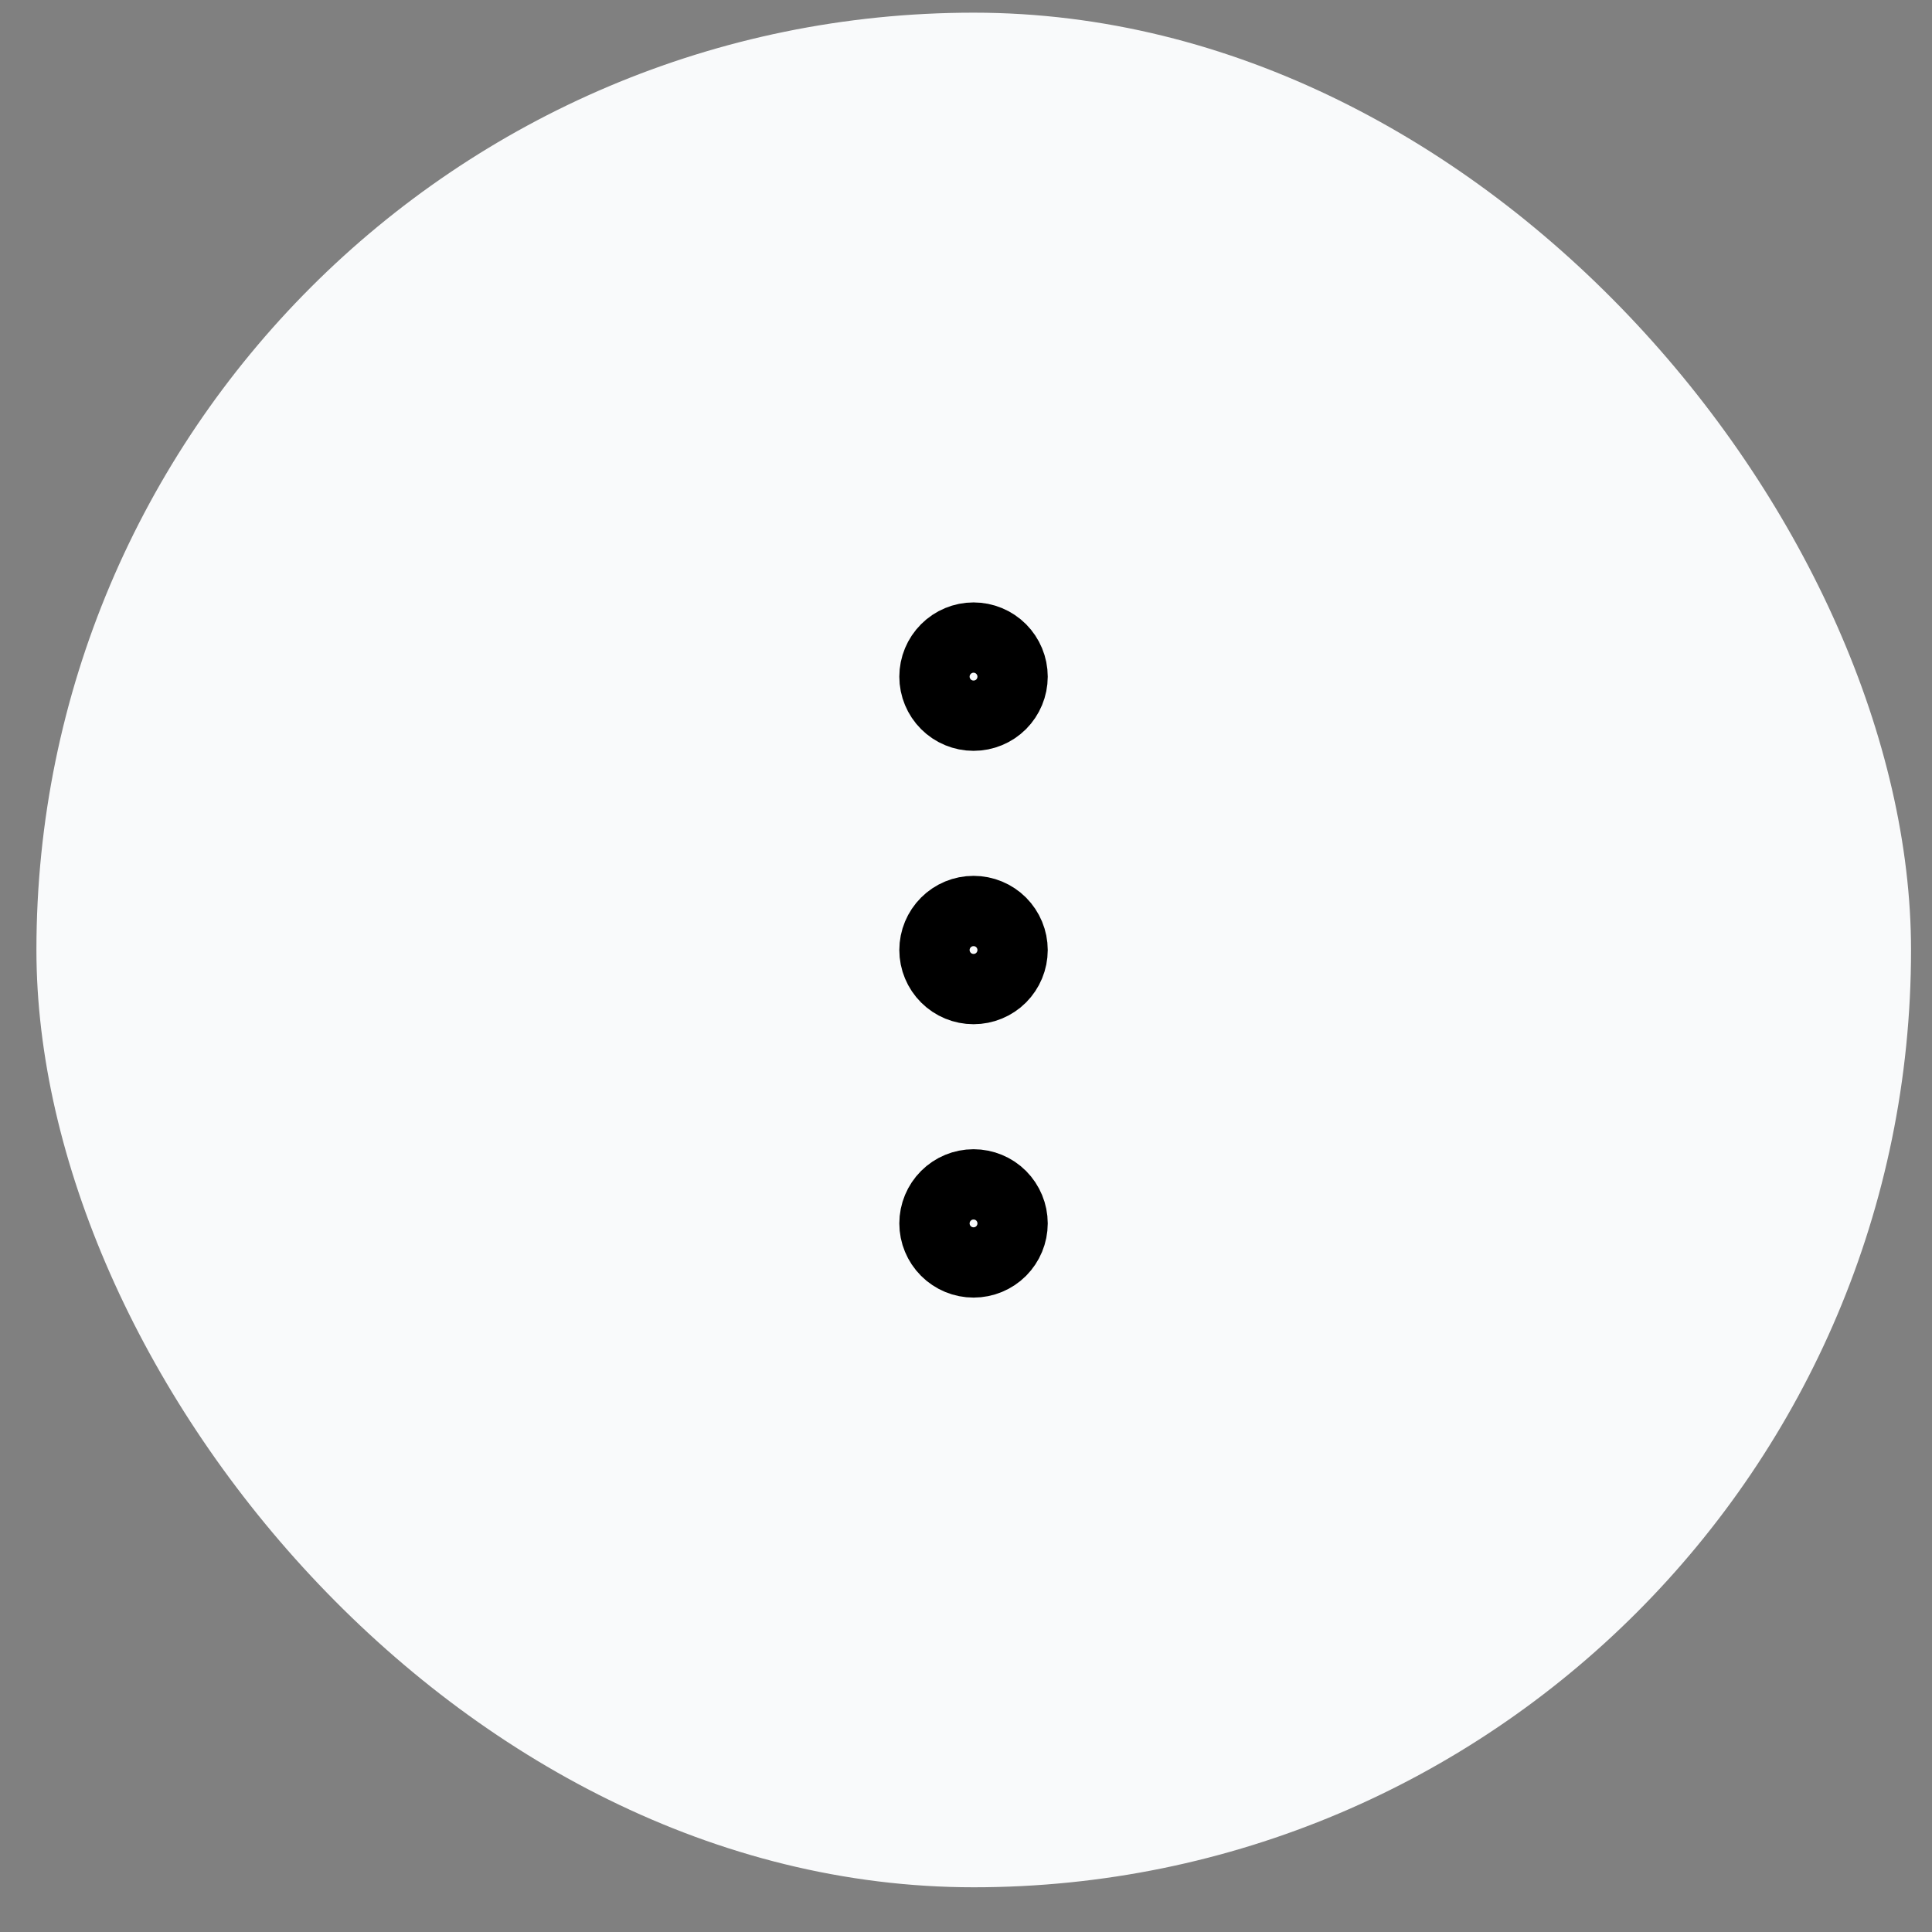 <svg width="34" height="34" viewBox="0 0 34 34" fill="none" xmlns="http://www.w3.org/2000/svg">
<rect x="0" y="0" width="34" height="34" fill="#808080" stroke="none"/>
<rect x="0.641" y="0.223" width="32.99" height="32.99" rx="16.495" fill="#F9FAFB"/>
<path d="M16.445 16.719C16.445 16.901 16.518 17.076 16.647 17.205C16.776 17.334 16.95 17.406 17.133 17.406C17.315 17.406 17.49 17.334 17.619 17.205C17.747 17.076 17.82 16.901 17.82 16.719C17.82 16.537 17.747 16.362 17.619 16.233C17.49 16.104 17.315 16.032 17.133 16.032C16.95 16.032 16.776 16.104 16.647 16.233C16.518 16.362 16.445 16.537 16.445 16.719Z" stroke="black" stroke-width="1.237" stroke-linecap="round" stroke-linejoin="round"/>
<path d="M16.445 21.53C16.445 21.712 16.518 21.887 16.647 22.016C16.776 22.145 16.95 22.217 17.133 22.217C17.315 22.217 17.49 22.145 17.619 22.016C17.747 21.887 17.82 21.712 17.82 21.53C17.82 21.348 17.747 21.173 17.619 21.044C17.49 20.915 17.315 20.843 17.133 20.843C16.95 20.843 16.776 20.915 16.647 21.044C16.518 21.173 16.445 21.348 16.445 21.53Z" stroke="black" stroke-width="1.237" stroke-linecap="round" stroke-linejoin="round"/>
<path d="M16.445 11.908C16.445 12.09 16.518 12.265 16.647 12.394C16.776 12.523 16.95 12.595 17.133 12.595C17.315 12.595 17.49 12.523 17.619 12.394C17.747 12.265 17.82 12.09 17.82 11.908C17.82 11.726 17.747 11.551 17.619 11.422C17.49 11.293 17.315 11.22 17.133 11.22C16.95 11.22 16.776 11.293 16.647 11.422C16.518 11.551 16.445 11.726 16.445 11.908Z" stroke="black" stroke-width="1.237" stroke-linecap="round" stroke-linejoin="round"/>
</svg>
